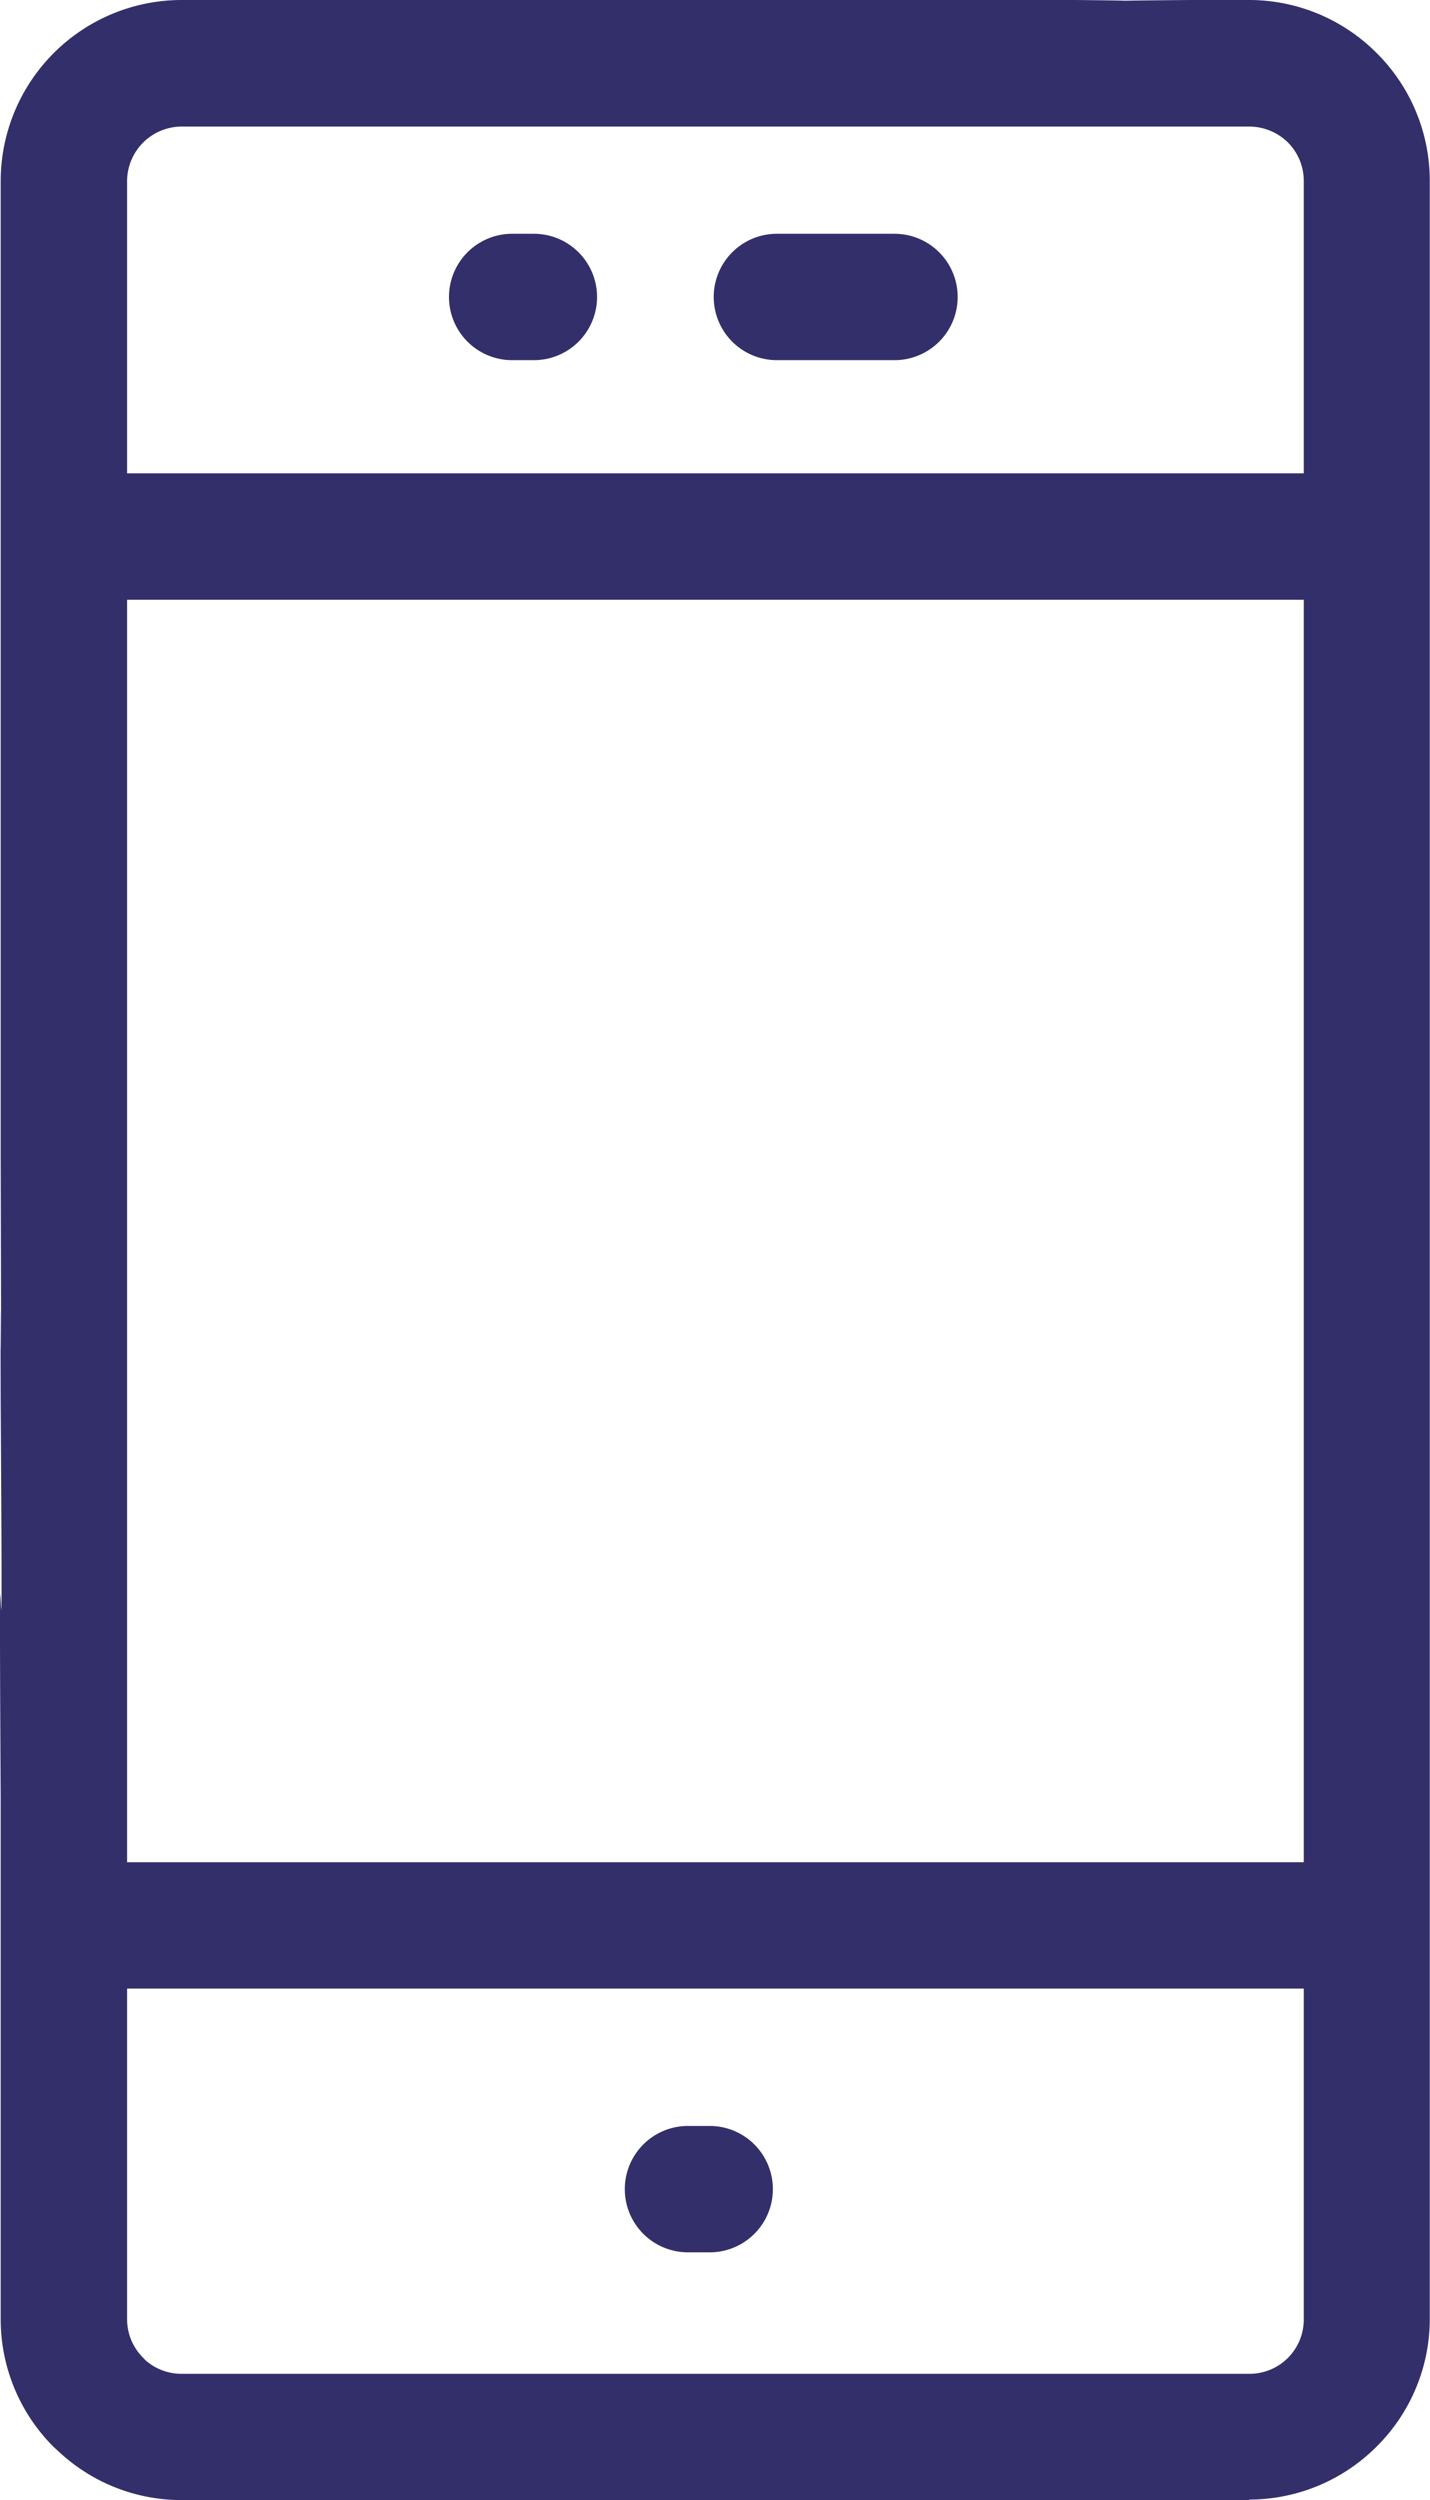 <svg xmlns="http://www.w3.org/2000/svg" width="24.685" height="43.141" viewBox="0 0 24.685 43.141">
  <path id="Vector_25_" data-name="Vector (25)" d="M49.564,53.3a1.09,1.09,0,1,1,0,2.181h-.375a1.09,1.09,0,1,1,0-2.181ZM46.529,20.649a1.09,1.09,0,0,1,0,2.181h-.375a1.09,1.09,0,0,1,0-2.181Zm4.195,2.181a1.09,1.09,0,0,1,0-2.181h2.03a1.09,1.09,0,1,1,0,2.181ZM39.507,48.749H59.819V26.964H39.507ZM59.819,50.93H39.507v5.709a.935.935,0,0,0,.277.661l.037.04a.939.939,0,0,0,.624.237H58.882a.936.936,0,0,0,.937-.937ZM39.507,24.783H59.819V19.736a.939.939,0,0,0-.274-.663.953.953,0,0,0-.663-.274H40.444a.944.944,0,0,0-.937.937ZM58.882,59.756H40.444a3.105,3.105,0,0,1-2.127-.846l-.076-.069a3.11,3.11,0,0,1-.916-2.2v-9c-.044-7.834.05,1.1,0-6.834-.012-4.61.02,3.078,0-4.238V19.734a3.126,3.126,0,0,1,3.119-3.119H53.057c-10.667.019-1.682,0-5.807,0h8.6c2.024.019-.4.019,2.028,0h1a3.11,3.11,0,0,1,2.2.916v0a3.107,3.107,0,0,1,.916,2.2v36.9a3.1,3.1,0,0,1-.916,2.2l0,0a3.11,3.11,0,0,1-2.2.916Z" transform="translate(-37.313 -16.615)" fill="#322f6a"/>
</svg>